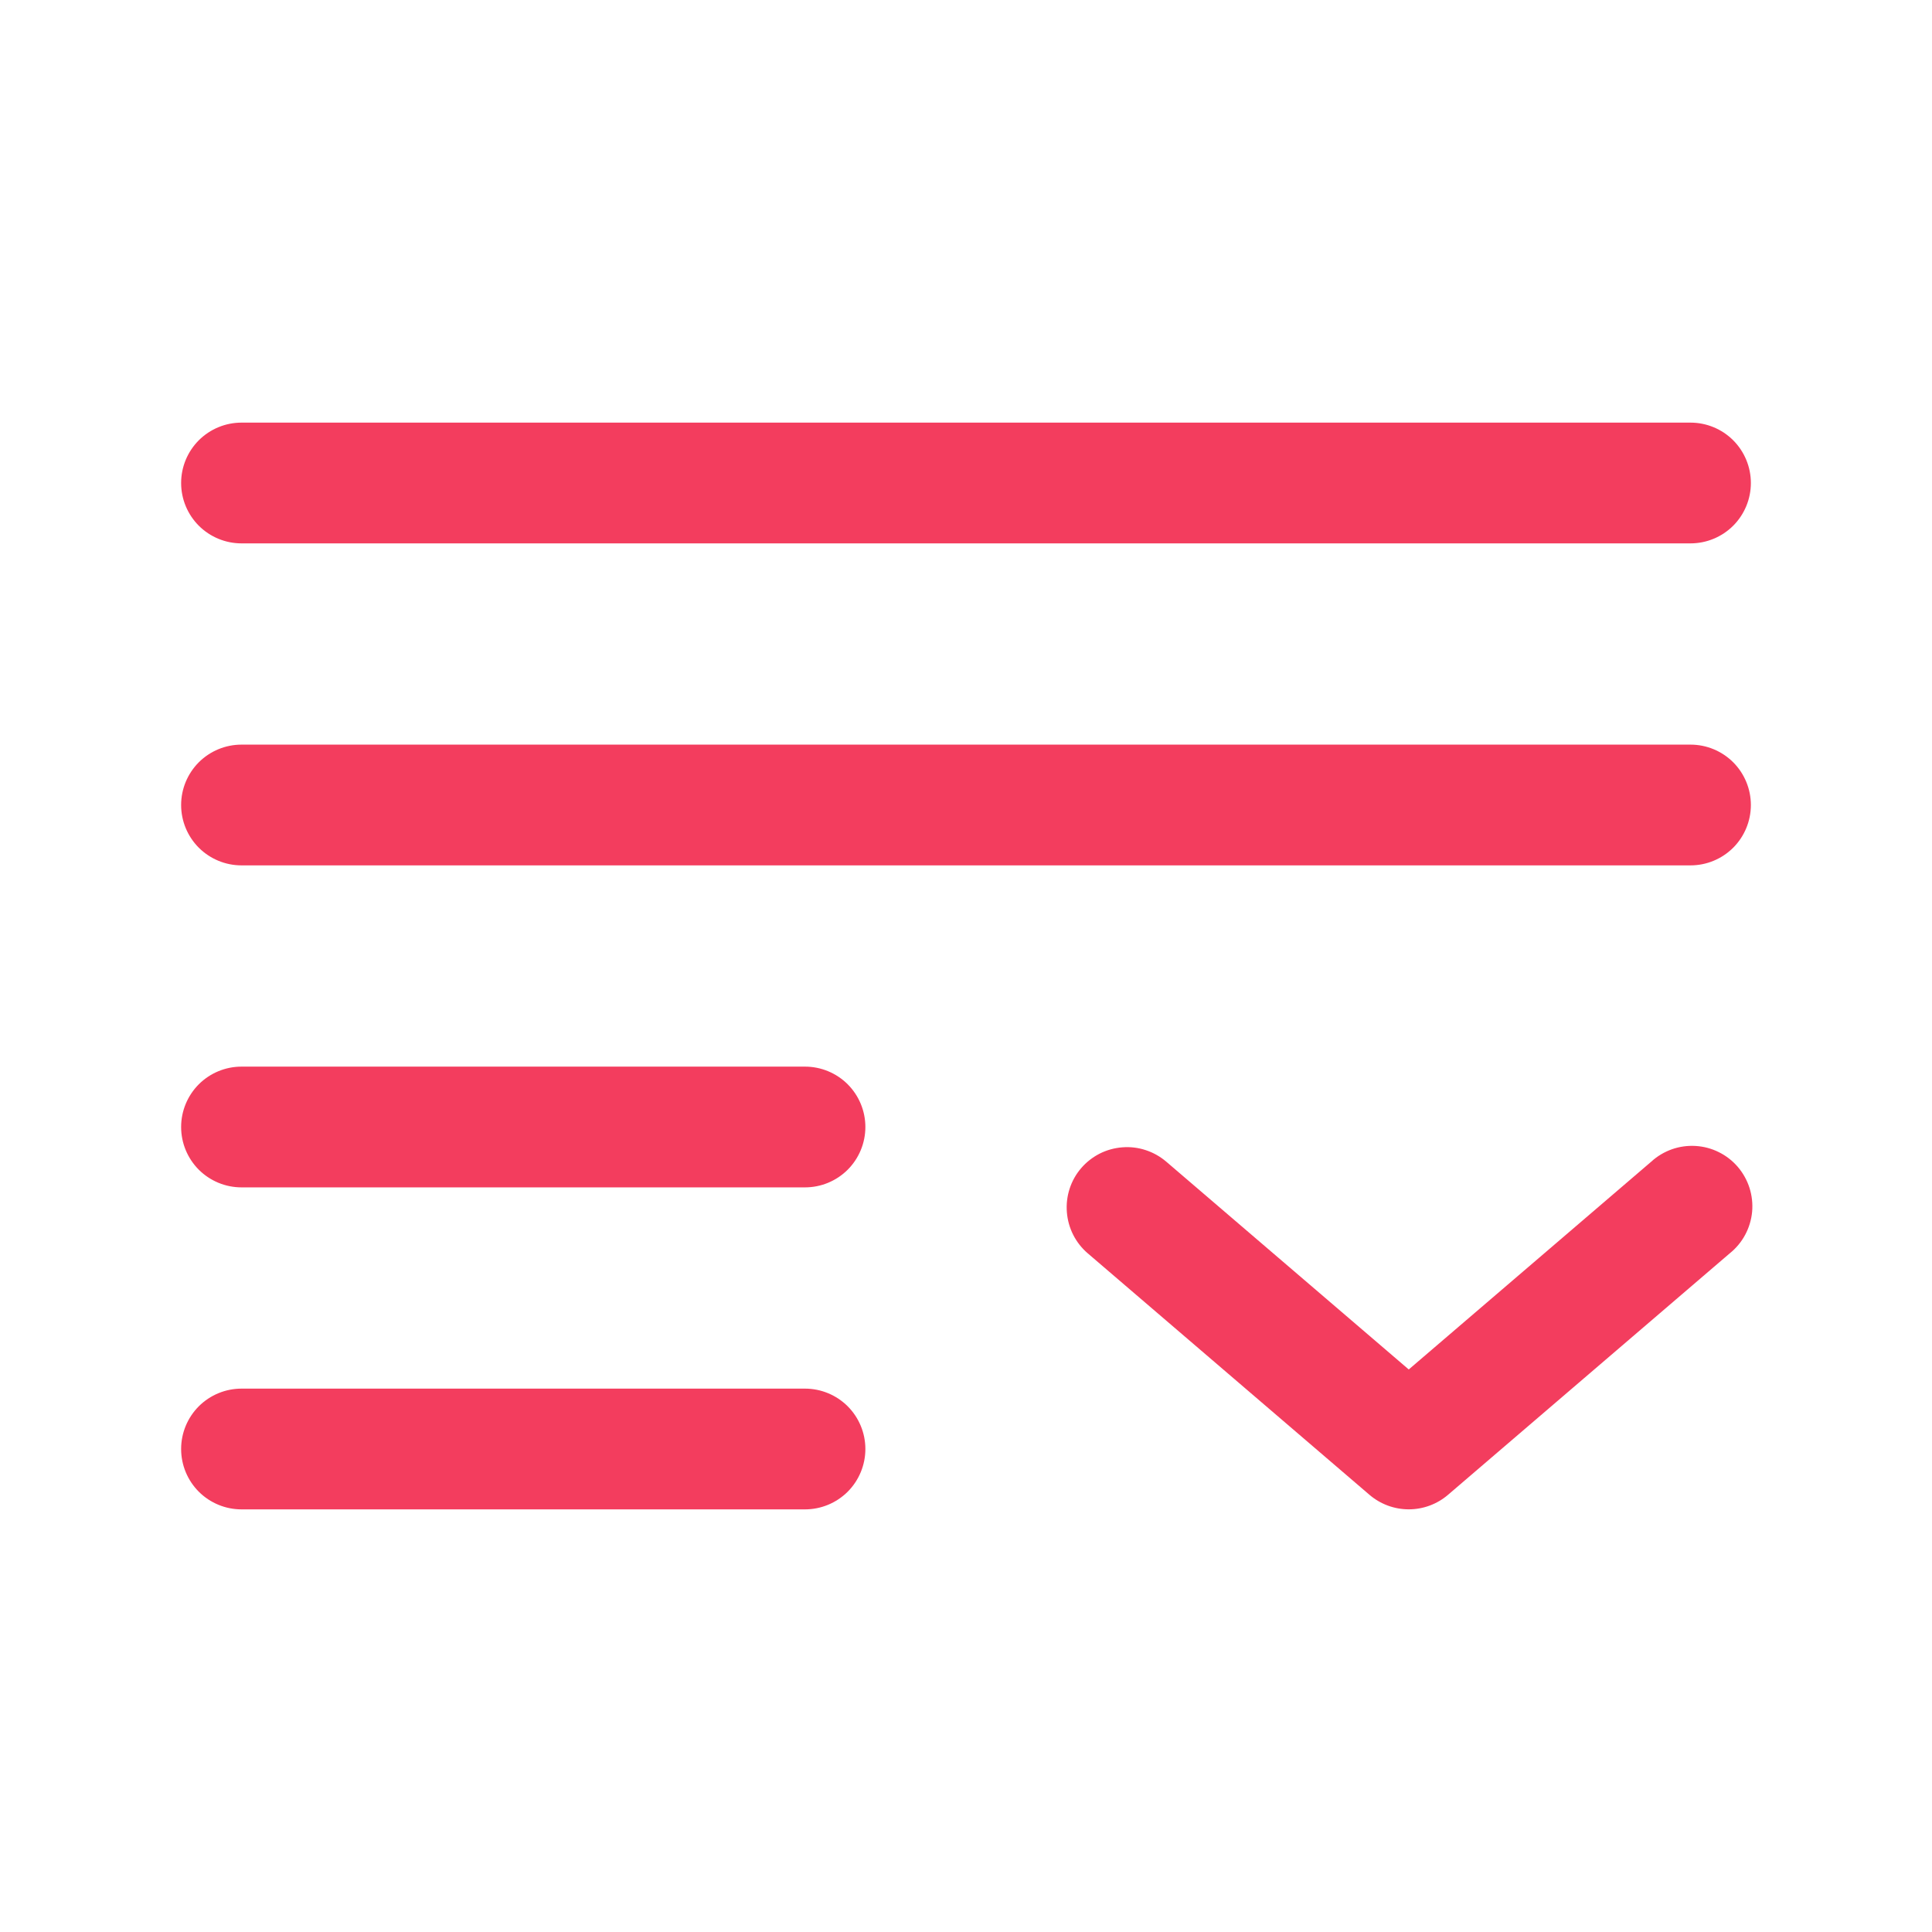 <?xml version="1.0" encoding="UTF-8"?> <svg xmlns="http://www.w3.org/2000/svg" width="48" height="48" viewBox="0 0 48 48" fill="none"> <path fill-rule="evenodd" clip-rule="evenodd" d="M4.5 12C4.5 11.602 4.658 11.221 4.939 10.939C5.221 10.658 5.602 10.5 6 10.5H42C42.398 10.5 42.779 10.658 43.061 10.939C43.342 11.221 43.5 11.602 43.5 12C43.5 12.398 43.342 12.779 43.061 13.061C42.779 13.342 42.398 13.5 42 13.5H6C5.602 13.5 5.221 13.342 4.939 13.061C4.658 12.779 4.5 12.398 4.5 12ZM4.5 20C4.5 19.602 4.658 19.221 4.939 18.939C5.221 18.658 5.602 18.5 6 18.5H42C42.398 18.5 42.779 18.658 43.061 18.939C43.342 19.221 43.5 19.602 43.5 20C43.5 20.398 43.342 20.779 43.061 21.061C42.779 21.342 42.398 21.5 42 21.5H6C5.602 21.5 5.221 21.342 4.939 21.061C4.658 20.779 4.5 20.398 4.5 20ZM4.5 28C4.5 27.602 4.658 27.221 4.939 26.939C5.221 26.658 5.602 26.5 6 26.5H20C20.398 26.5 20.779 26.658 21.061 26.939C21.342 27.221 21.5 27.602 21.5 28C21.5 28.398 21.342 28.779 21.061 29.061C20.779 29.342 20.398 29.5 20 29.5H6C5.602 29.5 5.221 29.342 4.939 29.061C4.658 28.779 4.5 28.398 4.5 28ZM26.86 29.024C26.988 28.874 27.145 28.752 27.32 28.662C27.496 28.573 27.688 28.52 27.884 28.505C28.081 28.489 28.279 28.513 28.466 28.575C28.653 28.636 28.826 28.734 28.976 28.862L35 34.024L41.024 28.862C41.172 28.726 41.346 28.622 41.536 28.554C41.725 28.487 41.927 28.459 42.127 28.471C42.328 28.483 42.524 28.535 42.704 28.625C42.885 28.714 43.045 28.839 43.176 28.992C43.306 29.144 43.405 29.322 43.466 29.513C43.527 29.705 43.549 29.907 43.531 30.107C43.512 30.307 43.453 30.502 43.358 30.679C43.263 30.856 43.133 31.012 42.976 31.138L35.976 37.138C35.704 37.371 35.358 37.499 35 37.499C34.642 37.499 34.296 37.371 34.024 37.138L27.024 31.138C26.722 30.879 26.536 30.511 26.506 30.114C26.475 29.718 26.601 29.326 26.86 29.024ZM4.5 36C4.5 35.602 4.658 35.221 4.939 34.939C5.221 34.658 5.602 34.5 6 34.5H20C20.398 34.5 20.779 34.658 21.061 34.939C21.342 35.221 21.5 35.602 21.5 36C21.5 36.398 21.342 36.779 21.061 37.061C20.779 37.342 20.398 37.5 20 37.5H6C5.602 37.5 5.221 37.342 4.939 37.061C4.658 36.779 4.5 36.398 4.5 36Z" fill="#F33D5E"></path> </svg> 